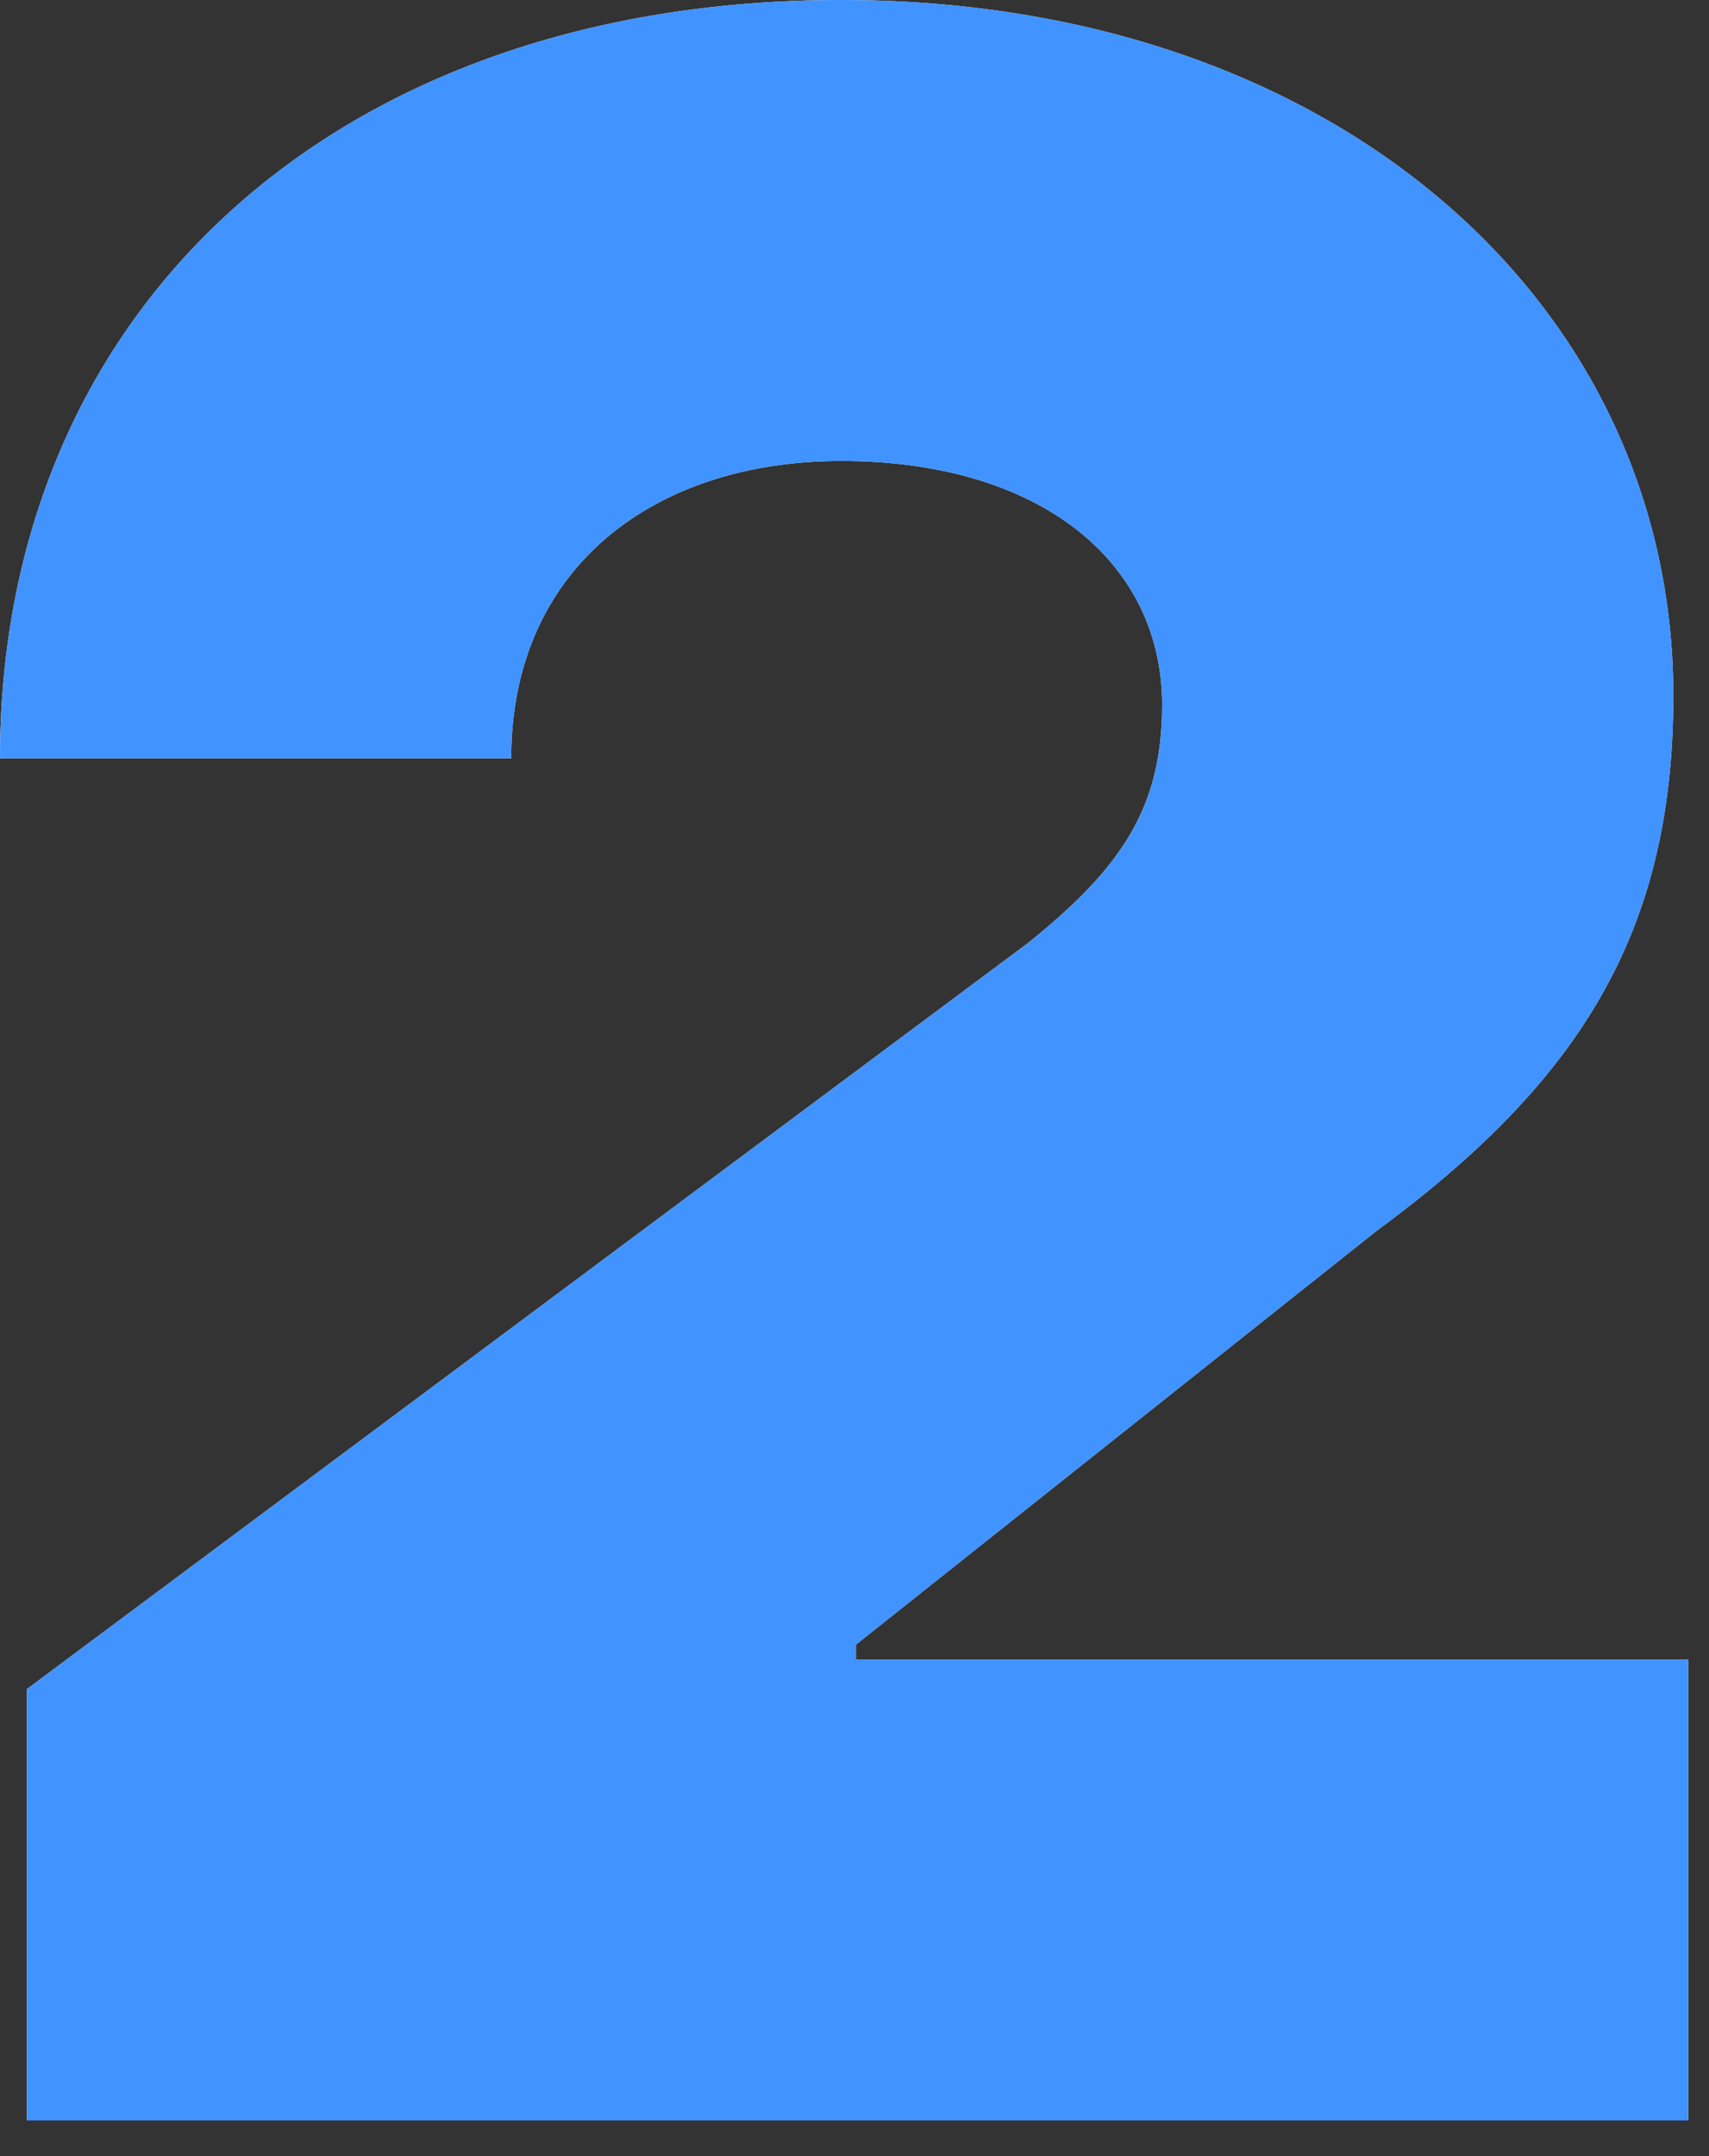 <?xml version="1.0" encoding="UTF-8"?> <svg xmlns="http://www.w3.org/2000/svg" width="23" height="29" viewBox="0 0 23 29" fill="none"><rect x="0" y="0" width="23" height="29" fill="#333333" stroke="none"/><path d="M22.72 28.52H0.36V22.72L13.84 12.68C15.08 11.68 15.64 10.88 15.64 9.48C15.64 7.56 14 6.2 11.32 6.2C8.8 6.2 6.88 7.64 6.88 10.2H3.85046e-05C3.85046e-05 4.12 4.56 1.71661e-05 11.32 1.71661e-05C17.96 1.71661e-05 22.52 4.08 22.52 9.36C22.52 12.56 21.24 14.56 18.52 16.56L11.52 22.12V22.32H22.72V28.52Z" fill="white"></path><path d="M22.72 28.52H0.36V22.72L13.84 12.68C15.08 11.68 15.64 10.88 15.64 9.48C15.64 7.56 14 6.2 11.32 6.2C8.8 6.2 6.88 7.64 6.88 10.2H3.85046e-05C3.85046e-05 4.12 4.56 1.71661e-05 11.32 1.71661e-05C17.96 1.71661e-05 22.52 4.08 22.52 9.36C22.52 12.56 21.24 14.56 18.52 16.56L11.52 22.12V22.32H22.72V28.52Z" fill="#4193FF"></path></svg> 